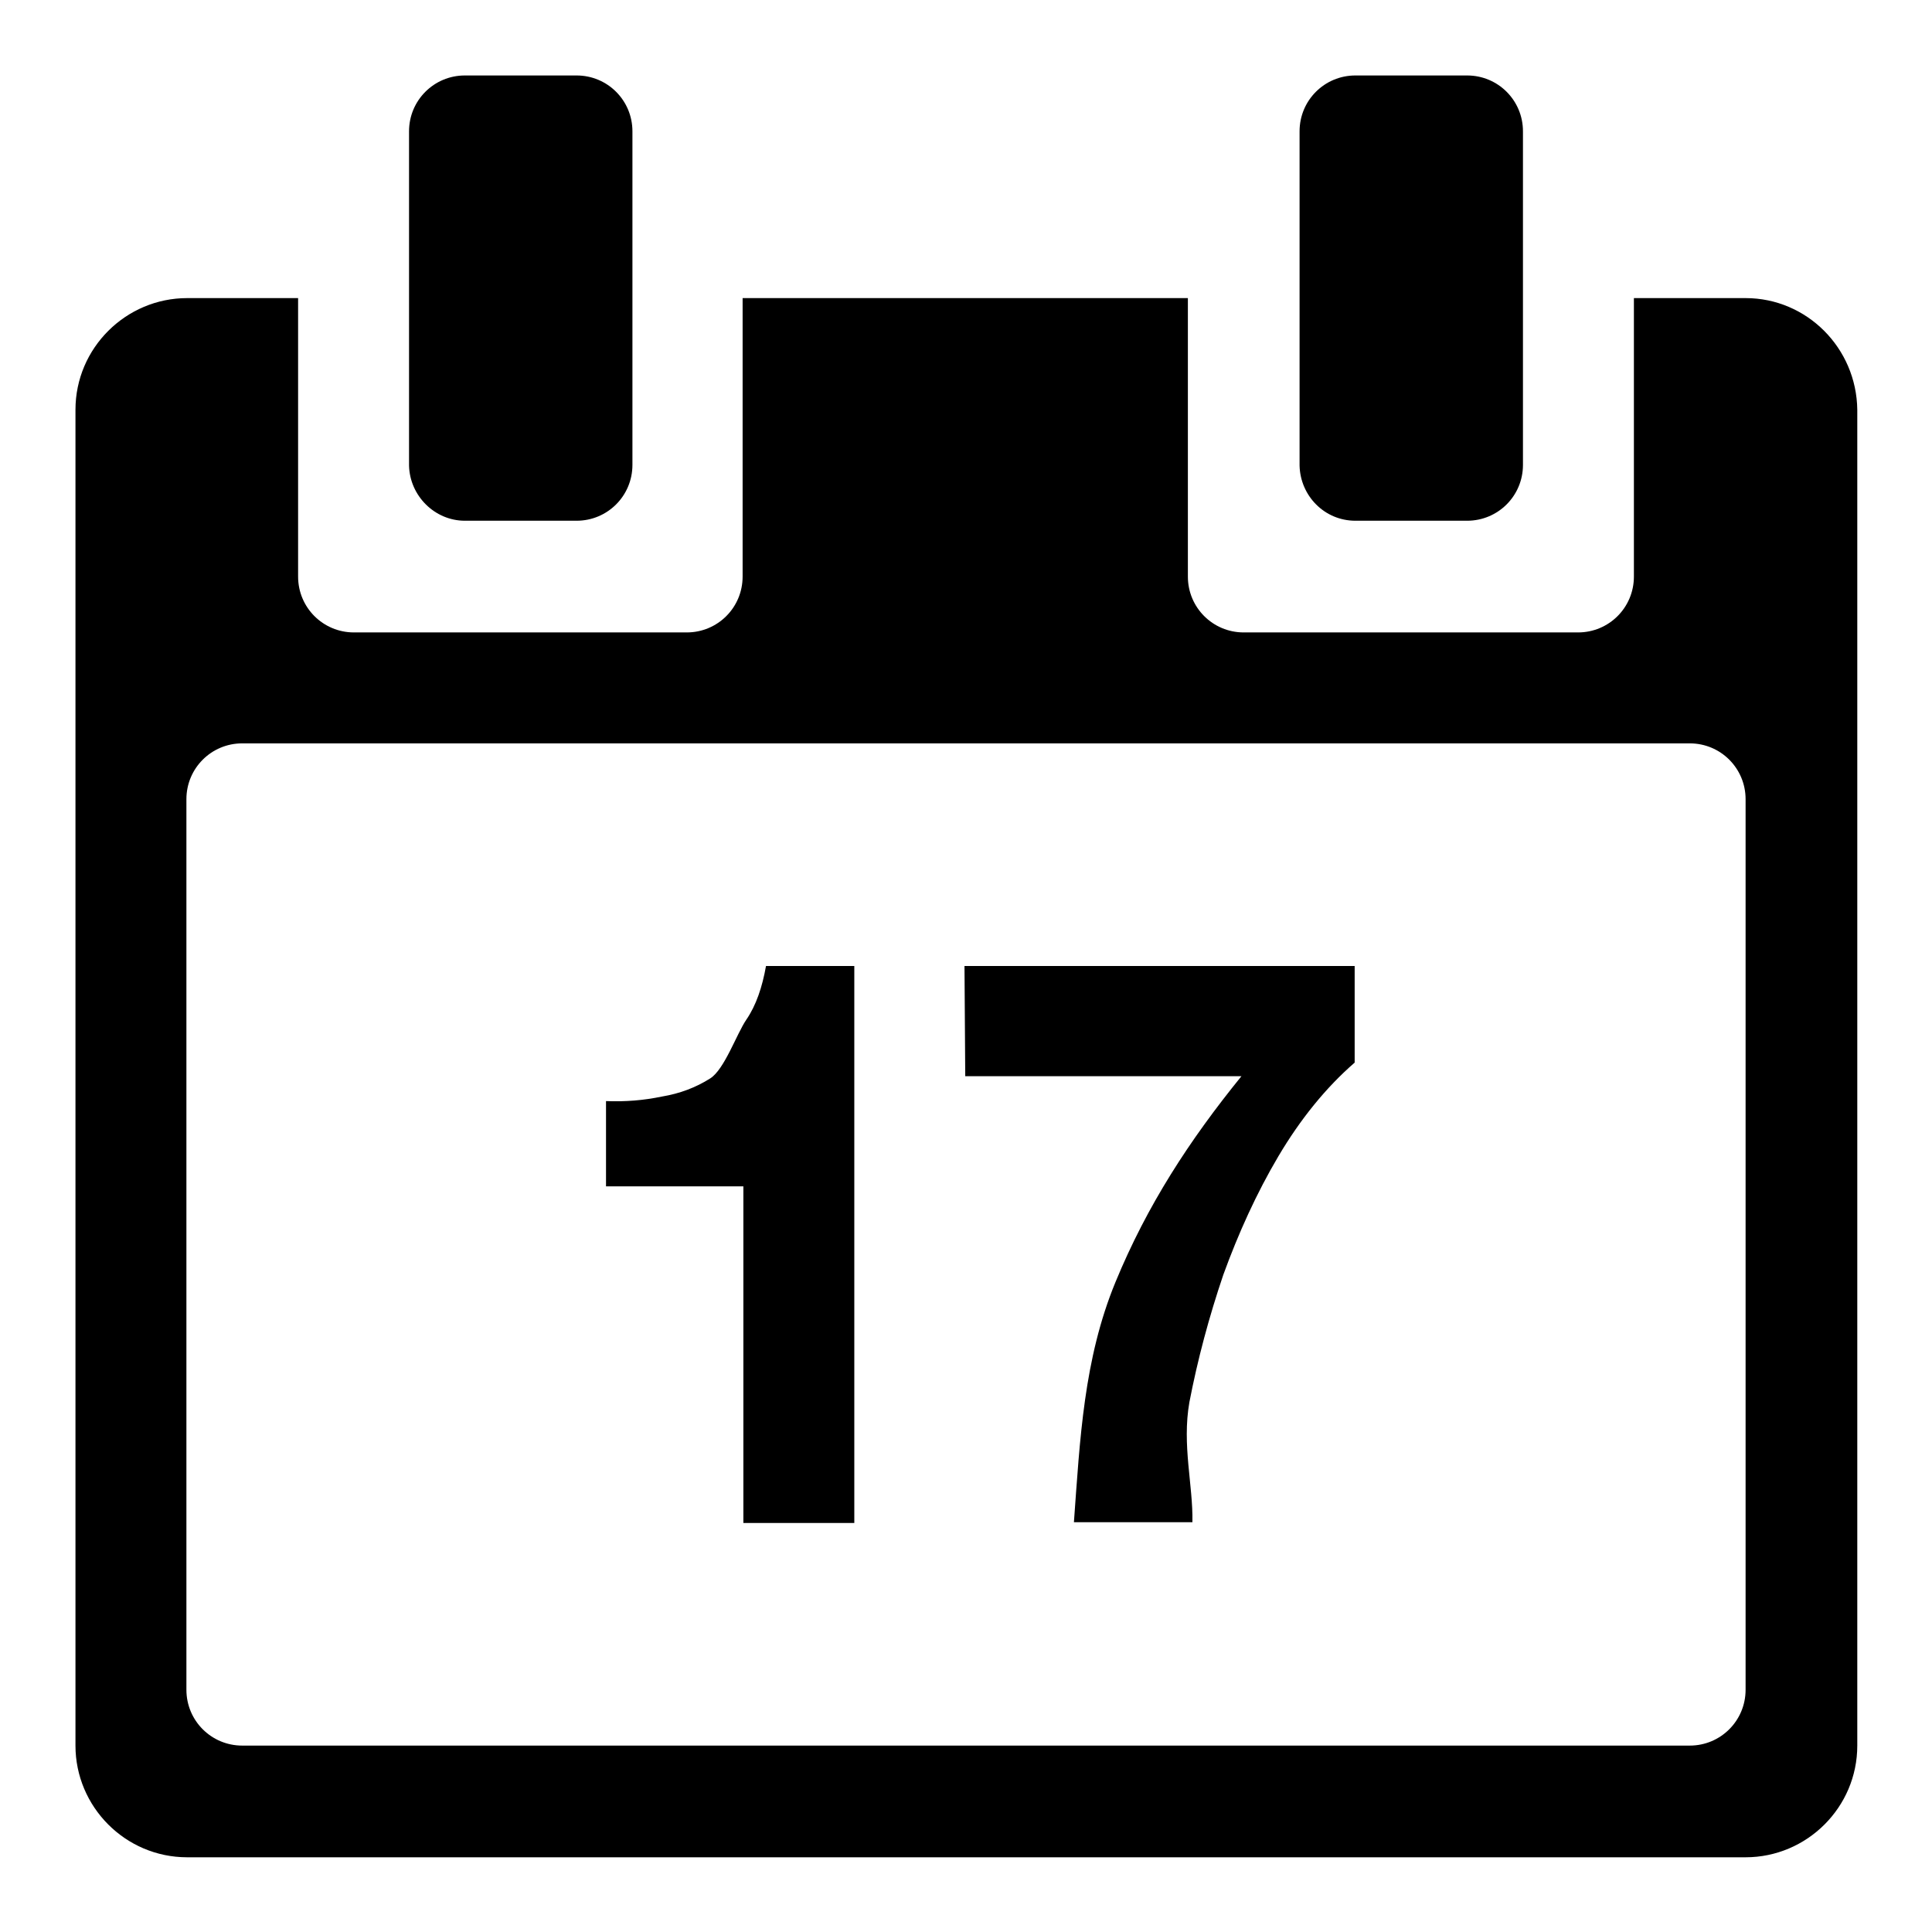 <?xml version="1.0" encoding="utf-8"?>
<!-- Svg Vector Icons : http://www.onlinewebfonts.com/icon -->
<!DOCTYPE svg PUBLIC "-//W3C//DTD SVG 1.1//EN" "http://www.w3.org/Graphics/SVG/1.1/DTD/svg11.dtd">
<svg version="1.1" xmlns="http://www.w3.org/2000/svg" xmlns:xlink="http://www.w3.org/1999/xlink" x="0px" y="0px" viewBox="0 0 256 256" enable-background="new 0 0 256 256" xml:space="preserve">
<g> <path fill="#000000" d="M98.9,135.1c-1.3,1.9-2.9,6.6-4.8,7.8c-1.9,1.2-4,2-6.4,2.4c-2.4,0.5-4.8,0.7-7.4,0.6v11.3h18.2v44.6h14.7 V128h-11.7C101,130.8,100.2,133.2,98.9,135.1z M179.6,69h14.8c4.1,0,7.4-3.3,7.4-7.4V17.4c0-4.1-3.3-7.4-7.4-7.4h-14.8 c-4.1,0-7.4,3.3-7.4,7.4v44.3C172.3,65.7,175.5,69,179.6,69z M61.6,69h14.8c4.1,0,7.4-3.3,7.4-7.4V17.4c0-4.1-3.3-7.4-7.4-7.4H61.6 c-4.1,0-7.4,3.3-7.4,7.4v44.3C54.3,65.7,57.6,69,61.6,69z M231.3,39.5h-14.8v36.9c0,4.1-3.3,7.4-7.4,7.4h-44.3 c-4.1,0-7.4-3.3-7.4-7.4V39.5h-59v36.9c0,4.1-3.3,7.4-7.4,7.4H46.9c-4.1,0-7.4-3.3-7.4-7.4V39.5H24.8c-8.1,0-14.8,6.6-14.8,14.8 v177c0,8.1,6.6,14.8,14.8,14.8h206.5c8.1,0,14.8-6.6,14.8-14.8v-177C246,46.1,239.4,39.5,231.3,39.5z M231.3,223.9 c0,4.1-3.3,7.4-7.4,7.4H32.1c-4.1,0-7.4-3.3-7.4-7.4v-118c0-4.1,3.3-7.4,7.4-7.4h191.8c4.1,0,7.4,3.3,7.4,7.4V223.9z M127.9,142.6 h36.6c-6.9,8.5-12.5,17.1-16.7,27.3c-4.2,10.2-4.7,20.8-5.5,31.8H158c0.1-4.9-1.4-10.2-0.4-15.9c1.1-5.7,2.6-11.3,4.5-16.9 c2-5.5,4.4-10.8,7.3-15.7c2.9-4.9,6.3-9.1,10.1-12.4V128h-51.7L127.9,142.6L127.9,142.6z"/></g>
</svg>